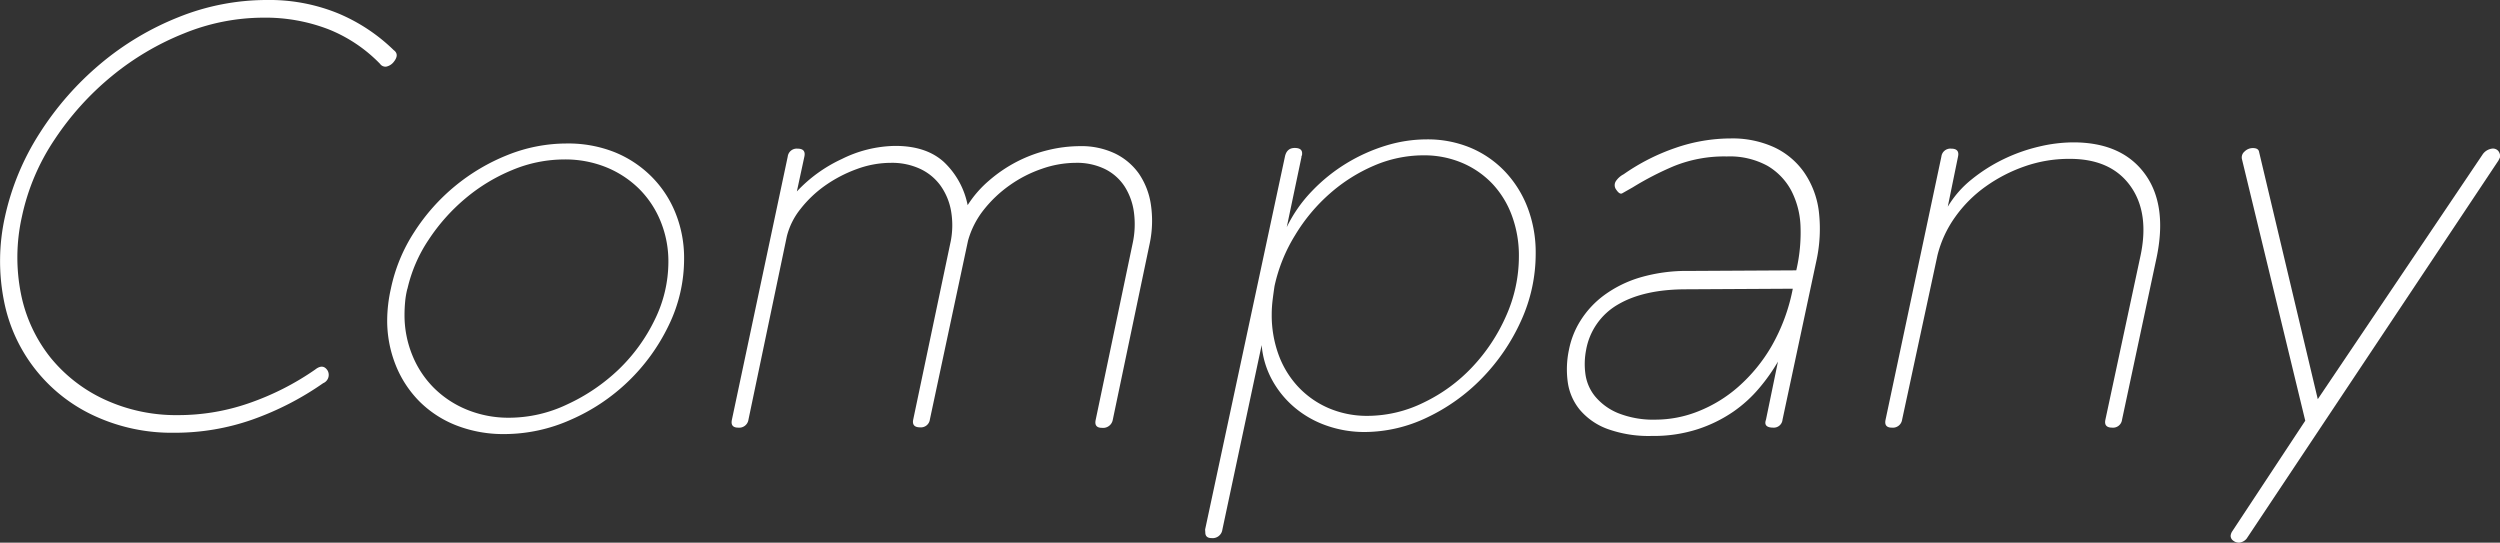 <svg xmlns="http://www.w3.org/2000/svg" viewBox="0 0 509.25 110.54"><rect x="0" y="0" width="509.25" height="110.54" fill="#333333" stroke="none"/><defs><style>.cls-1{fill:#fff;}</style></defs><title>page_title</title><g id="レイヤー_2" data-name="レイヤー 2"><g id="レイヤー_2-2" data-name="レイヤー 2"><path class="cls-1" d="M80.2,10.21q1.28.93-.12,2.55a2.63,2.63,0,0,1-1.39.81A1.34,1.34,0,0,1,77.41,13,30.19,30.19,0,0,0,67,6,35.65,35.65,0,0,0,53.52,3.6a43,43,0,0,0-16,3.19,55.67,55.67,0,0,0-14.73,8.7A58.25,58.25,0,0,0,11.12,28.42,44.84,44.84,0,0,0,4.45,44.19a37.86,37.86,0,0,0-.17,15.72A30.31,30.31,0,0,0,10.2,72.73a30.78,30.78,0,0,0,11.08,8.64,34.74,34.74,0,0,0,15.08,3.19,43.91,43.91,0,0,0,14.38-2.44,55.2,55.2,0,0,0,13.46-6.84q1.62-1.28,2.55.23a1.83,1.83,0,0,1-.93,2.55,60.13,60.13,0,0,1-14.44,7.42,47.46,47.46,0,0,1-15.83,2.67,37.46,37.46,0,0,1-16.41-3.48A32.63,32.63,0,0,1,.8,61.24,41.6,41.6,0,0,1,1,44.19,52.08,52.08,0,0,1,8.11,27.08,61.64,61.64,0,0,1,20.46,13,58,58,0,0,1,36.41,3.48,48.13,48.13,0,0,1,54.33,0,37,37,0,0,1,68.89,2.73,36.3,36.3,0,0,1,80.2,10.21Z"/><path class="cls-1" d="M79.62,58.81a33.79,33.79,0,0,1,4.76-11.54,40.3,40.3,0,0,1,19.08-15.72,32.34,32.34,0,0,1,12-2.32A25.59,25.59,0,0,1,125.2,31,22.6,22.6,0,0,1,132.74,36a22.14,22.14,0,0,1,4.87,7.42,24.47,24.47,0,0,1,1.74,9.28,30.87,30.87,0,0,1-3.13,13.57,39.66,39.66,0,0,1-20,19.25,33.22,33.22,0,0,1-13.46,2.9,26.32,26.32,0,0,1-9.74-1.74,21.87,21.87,0,0,1-7.54-4.87,22.11,22.11,0,0,1-4.87-7.42,24.46,24.46,0,0,1-1.74-9.28A29.88,29.88,0,0,1,79.62,58.81Zm3.36,0a17.38,17.38,0,0,0-.46,2.73q-.12,1.34-.12,2.61A21.54,21.54,0,0,0,84,72.38,20,20,0,0,0,88.37,79a20.48,20.48,0,0,0,6.79,4.47,22.3,22.3,0,0,0,8.58,1.62,27.54,27.54,0,0,0,11.83-2.73A38.45,38.45,0,0,0,126,75.28a35.4,35.4,0,0,0,7.37-10.15,26.7,26.7,0,0,0,2.78-11.77,21.54,21.54,0,0,0-1.57-8.24,19.87,19.87,0,0,0-4.35-6.61,20.5,20.5,0,0,0-6.67-4.41,22.22,22.22,0,0,0-8.64-1.62,27.56,27.56,0,0,0-10.56,2.15,36.23,36.23,0,0,0-9.57,5.8,38.8,38.8,0,0,0-7.48,8.41A29.79,29.79,0,0,0,83,58.81Z"/><path class="cls-1" d="M152.46,85.49a1.9,1.9,0,0,1-2.09,1.62q-1.63,0-1.28-1.62L160.46,31.9a1.84,1.84,0,0,1,2-1.62q1.74,0,1.39,1.62L162.32,39a29.42,29.42,0,0,1,9.16-6.61,25.13,25.13,0,0,1,10.9-2.67q6.26,0,9.86,3.25a16.47,16.47,0,0,1,4.87,8.82,22.31,22.31,0,0,1,4.35-5,28.87,28.87,0,0,1,5.63-3.83,28.09,28.09,0,0,1,6.38-2.38,27.72,27.72,0,0,1,6.5-.81,15.94,15.94,0,0,1,7.19,1.51A12.81,12.81,0,0,1,232,35.38a15.06,15.06,0,0,1,2.44,6.32,22.48,22.48,0,0,1-.23,7.83l-7.54,36a2,2,0,0,1-2.2,1.62q-1.63,0-1.28-1.62l7.54-36a18.33,18.33,0,0,0,.23-6.44,12.93,12.93,0,0,0-1.91-5.16,10.18,10.18,0,0,0-3.94-3.48,13,13,0,0,0-6-1.28,21.12,21.12,0,0,0-6.9,1.22,25.63,25.63,0,0,0-6.55,3.36,25.18,25.18,0,0,0-5.28,5,17.83,17.83,0,0,0-3.19,6.26l-7.77,36.42a1.84,1.84,0,0,1-2,1.62q-1.74,0-1.39-1.62l7.66-36.42a17.07,17.07,0,0,0,0-6.26,12.68,12.68,0,0,0-2.15-5,10.71,10.71,0,0,0-4.12-3.36,13.59,13.59,0,0,0-5.92-1.22,20.11,20.11,0,0,0-7,1.28,27.6,27.6,0,0,0-6.44,3.36,23.72,23.72,0,0,0-5,4.76,14.54,14.54,0,0,0-2.78,5.57Z"/><path class="cls-1" d="M245.48,107.87,261.72,32q.35-1.85,2-1.86t1.51,1.28a.46.46,0,0,1-.06.29.45.45,0,0,0-.06.29l-3,14.27a28.41,28.41,0,0,1,5.16-7.37,34.79,34.79,0,0,1,7-5.63,35.36,35.36,0,0,1,8-3.6,28.47,28.47,0,0,1,8.35-1.28,22.75,22.75,0,0,1,9,1.74,20.82,20.82,0,0,1,7,4.87,22.18,22.18,0,0,1,4.58,7.37,25.56,25.56,0,0,1,1.62,9.22,32.9,32.9,0,0,1-3,13.8,40.74,40.74,0,0,1-7.95,11.66,38.6,38.6,0,0,1-11.19,8A29.6,29.6,0,0,1,278,88a23.24,23.24,0,0,1-7.71-1.28,20.58,20.58,0,0,1-6.5-3.65,19.67,19.67,0,0,1-4.64-5.63A17.9,17.9,0,0,1,257,70.29l-8,37.58a2,2,0,0,1-2.2,1.74q-1.28,0-1.28-1.16Zm14.15-49.65q-.23,1.51-.41,3a23.87,23.87,0,0,0-.17,2.84,23.41,23.41,0,0,0,1.39,8.18,19.16,19.16,0,0,0,4,6.55,18.56,18.56,0,0,0,6.21,4.35,19.83,19.83,0,0,0,8,1.57A26,26,0,0,0,290,82a33.35,33.35,0,0,0,9.86-7.19,36.61,36.61,0,0,0,6.9-10.38A29.74,29.74,0,0,0,309.4,52.2,23.44,23.44,0,0,0,308,44a19.05,19.05,0,0,0-3.94-6.5,18.37,18.37,0,0,0-6.15-4.29,19.84,19.84,0,0,0-8-1.57,25.5,25.5,0,0,0-10,2.09,33.61,33.61,0,0,0-9,5.68,35.84,35.84,0,0,0-7.08,8.47A33,33,0,0,0,259.63,58.23Z"/><path class="cls-1" d="M332.59,38.16l-2.15,1.22q-.52.29-1.22-.75a1.51,1.51,0,0,1-.06-1.74,4.29,4.29,0,0,1,1.57-1.39,42.22,42.22,0,0,1,10.61-5.39,34.58,34.58,0,0,1,11.19-1.91,20.43,20.43,0,0,1,8.87,1.8,15.41,15.41,0,0,1,6.09,5.1,17.79,17.79,0,0,1,3,7.89,30.54,30.54,0,0,1-.52,10.27L363.1,85.49a1.78,1.78,0,0,1-1.86,1.62q-2.09,0-1.51-1.62l2.44-11.83A36.94,36.94,0,0,1,358.4,79a26.86,26.86,0,0,1-5.34,4.87,28.34,28.34,0,0,1-7.19,3.54,29.09,29.09,0,0,1-9.34,1.39,24.74,24.74,0,0,1-9.16-1.45,13.42,13.42,0,0,1-5.57-3.89,11.3,11.3,0,0,1-2.44-5.57,19.18,19.18,0,0,1,.23-6.61,17.36,17.36,0,0,1,2.38-6,18.93,18.93,0,0,1,4.81-5.16,23.88,23.88,0,0,1,7.31-3.6,33.72,33.72,0,0,1,10-1.33l21.81-.12a33.72,33.72,0,0,0,.87-8.82,17.14,17.14,0,0,0-1.86-7.37,12.88,12.88,0,0,0-4.87-5.1,16,16,0,0,0-8.29-1.91,27.31,27.31,0,0,0-10.85,2A61.66,61.66,0,0,0,332.59,38.16Zm32.59,20.65-21.69.12q-8.59,0-13.86,3.07a13.37,13.37,0,0,0-6.55,9.34,15,15,0,0,0-.12,4.93,9.13,9.13,0,0,0,2,4.52,12,12,0,0,0,4.64,3.36,19.34,19.34,0,0,0,7.77,1.33,23.53,23.53,0,0,0,8.53-1.68,27.83,27.83,0,0,0,8.18-5,33.19,33.19,0,0,0,6.79-8.29A37.83,37.83,0,0,0,365.19,58.81Z"/><path class="cls-1" d="M387.46,85.49a1.9,1.9,0,0,1-2.09,1.62q-1.63,0-1.28-1.62L395.46,31.9a1.84,1.84,0,0,1,2-1.62q1.74,0,1.39,1.62l-2.09,10.21a20.67,20.67,0,0,1,4.87-5.57,33.52,33.52,0,0,1,6.5-4.12,34.7,34.7,0,0,1,7.19-2.55,30.58,30.58,0,0,1,7-.87q9.86,0,14.56,6.38t2.38,17.28l-7,32.83a1.84,1.84,0,0,1-2,1.62q-1.74,0-1.39-1.62l7.08-33.06q2-9-2-14.56t-12.47-5.51a27.29,27.29,0,0,0-9,1.51,31.39,31.39,0,0,0-8,4.12,26.27,26.27,0,0,0-6.21,6.21,22.94,22.94,0,0,0-3.6,7.77Z"/><path class="cls-1" d="M457.63,109.73a2.27,2.27,0,0,1-1.51.81,1.93,1.93,0,0,1-1.22-.41,1.21,1.21,0,0,1-.52-1,2,2,0,0,1,.35-.93l14.85-22.5L456.7,32.48a1.56,1.56,0,0,1,.52-1.62,2.42,2.42,0,0,1,1.68-.7c.77,0,1.2.27,1.28.81l11.95,50.34,33.52-49.76a2.79,2.79,0,0,1,2-1.28,1.42,1.42,0,0,1,1.28.52,1.8,1.8,0,0,1,.35,1,1,1,0,0,1-.12.46l-.23.46Z"/></g></g></svg>
